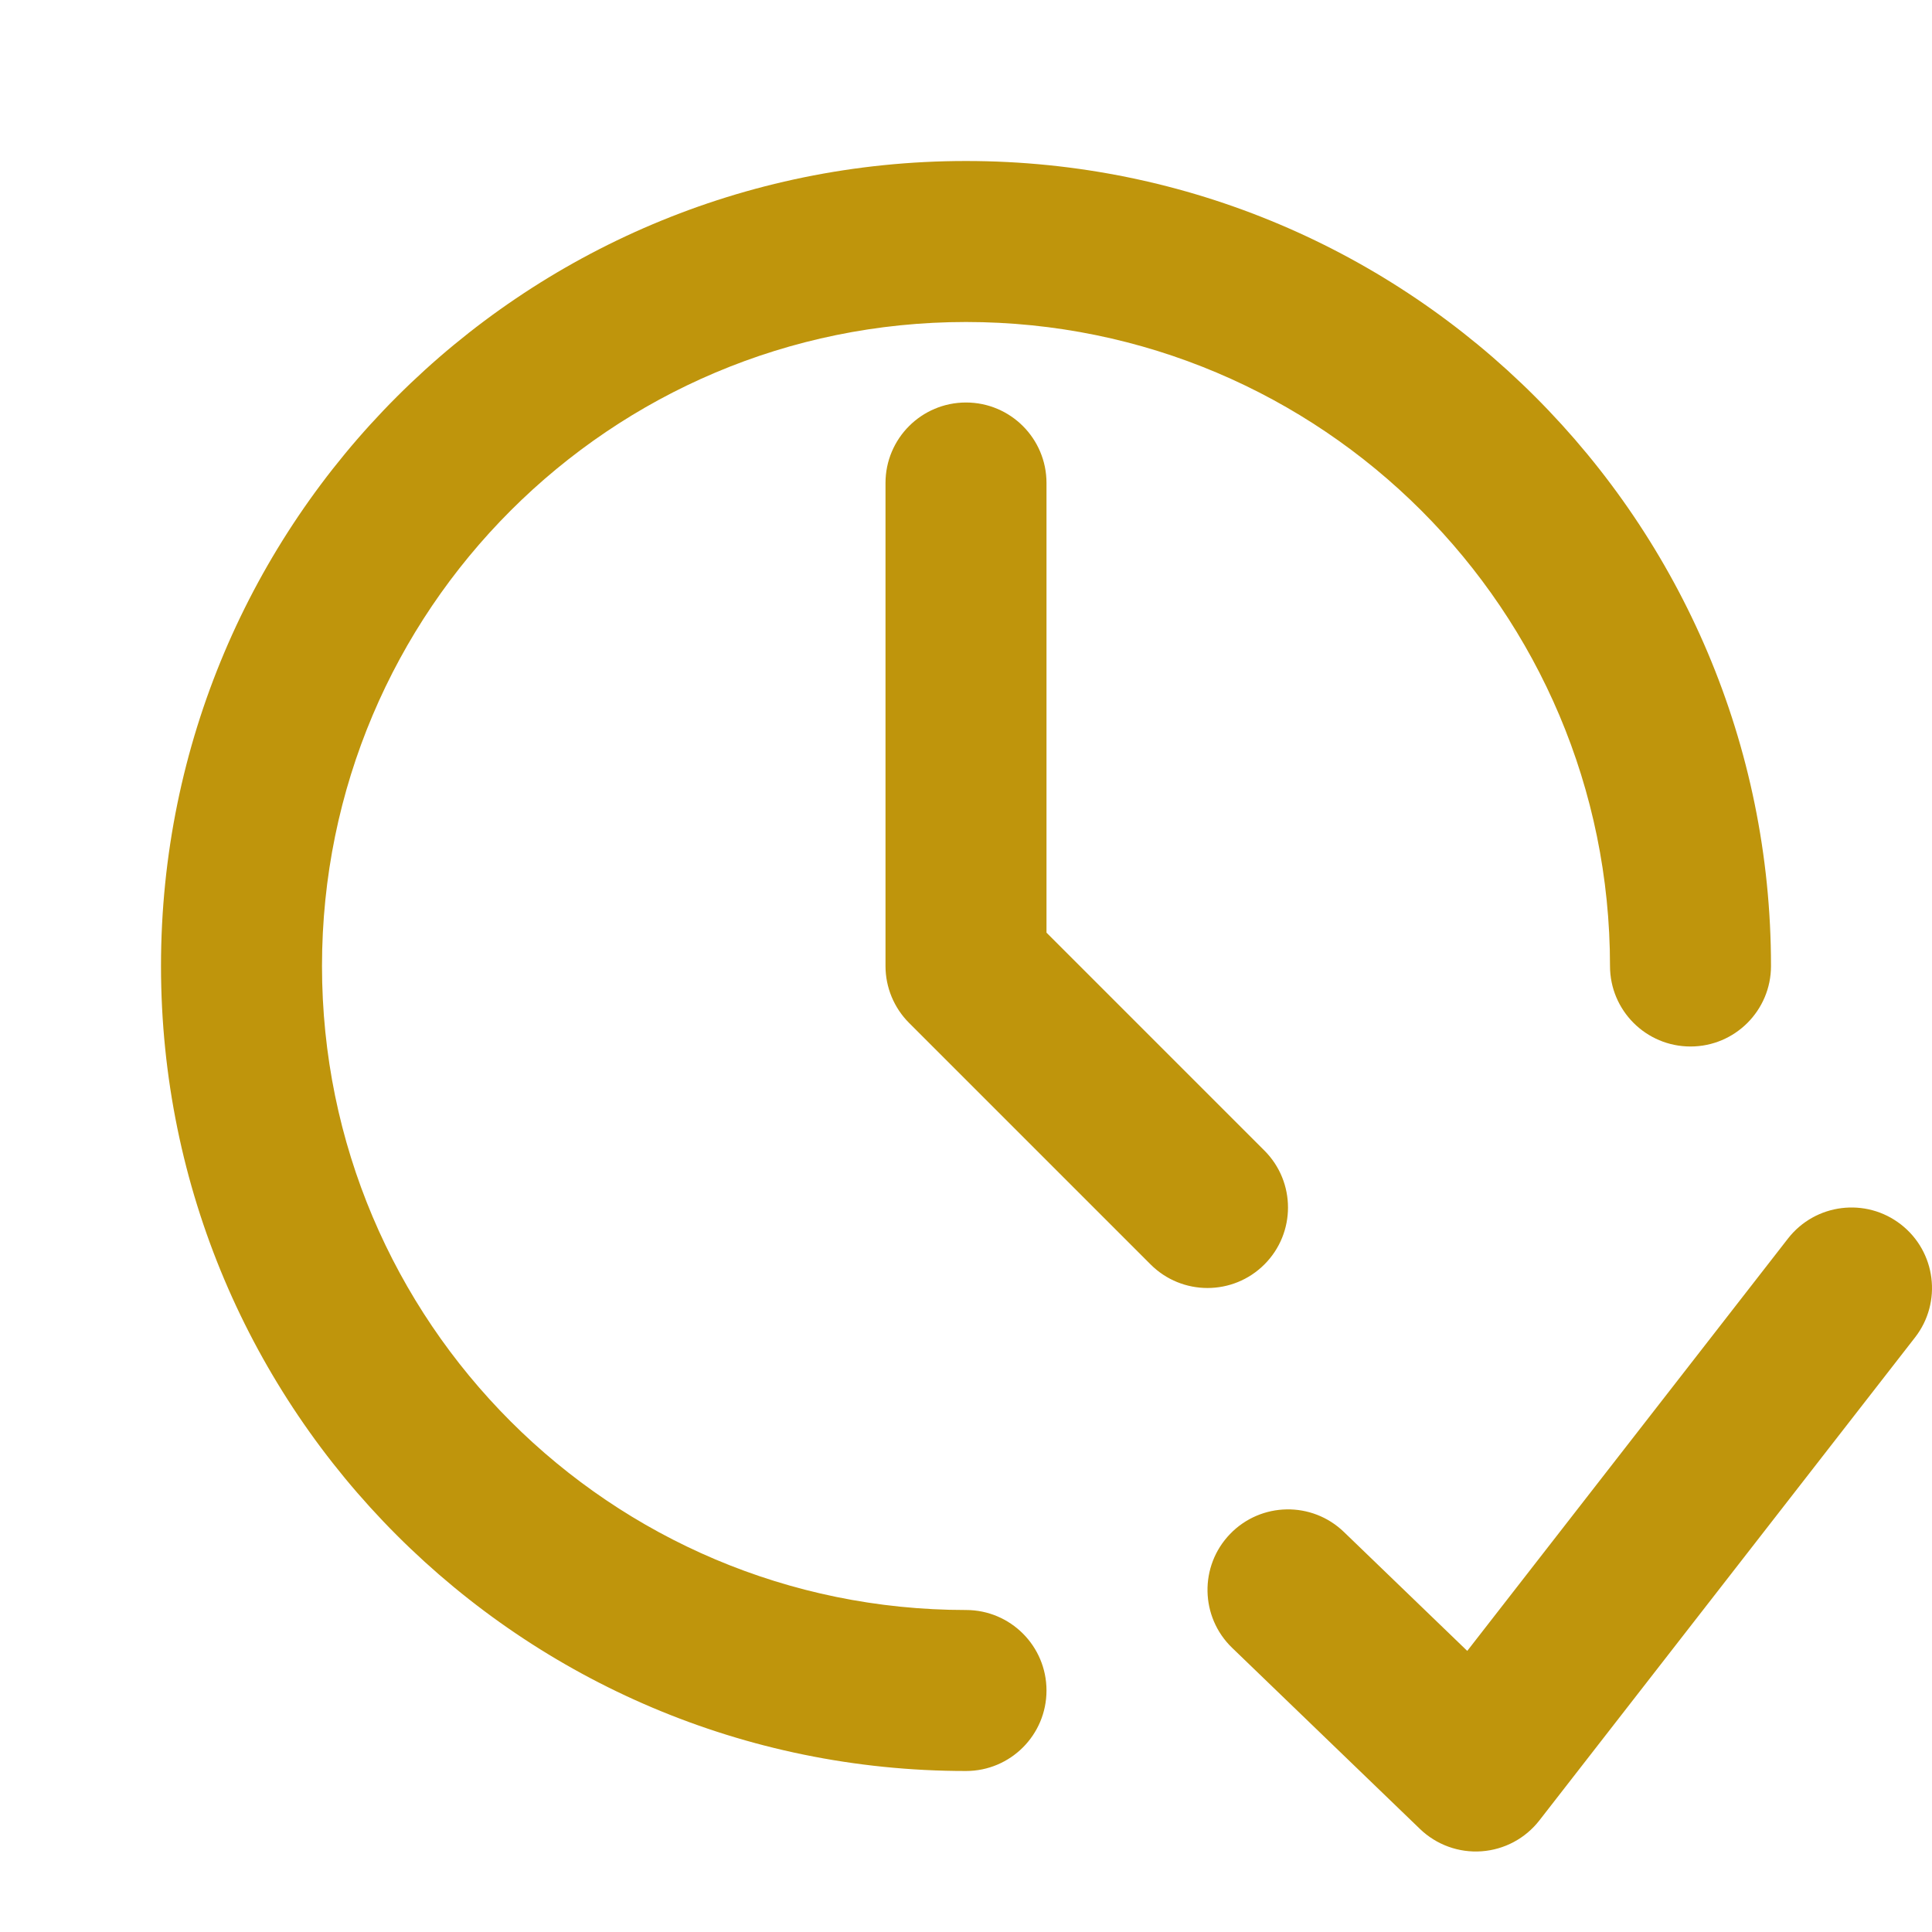 <svg width="800" height="800" viewBox="0 0 800 800" fill="none" xmlns="http://www.w3.org/2000/svg">
<g clip-path="url(#clip0_8_61)">
<path fill-rule="evenodd" clip-rule="evenodd" d="M400 133.333C252.724 133.333 133.333 252.724 133.333 400C133.333 547.277 252.724 666.667 400 666.667C418.41 666.667 433.333 681.59 433.333 700C433.333 718.41 418.41 733.333 400 733.333C215.905 733.333 66.667 584.093 66.667 400C66.667 215.905 215.905 66.667 400 66.667C584.093 66.667 733.333 215.905 733.333 400C733.333 418.41 718.41 433.333 700 433.333C681.59 433.333 666.667 418.41 666.667 400C666.667 252.724 547.277 133.333 400 133.333ZM787.13 507.02C801.663 518.323 804.28 539.267 792.98 553.797L637.423 753.797C631.617 761.263 622.917 765.91 613.483 766.583C604.053 767.257 594.78 763.89 587.973 757.327L510.197 682.327C496.943 669.55 496.56 648.447 509.34 635.197C522.117 621.943 543.22 621.56 556.47 634.34L607.56 683.603L740.353 512.87C751.657 498.337 772.6 495.72 787.13 507.02ZM433.333 200C433.333 181.591 418.41 166.667 400 166.667C381.59 166.667 366.667 181.591 366.667 200V400C366.667 408.84 370.18 417.32 376.43 423.57L476.43 523.57C489.447 536.587 510.553 536.587 523.57 523.57C536.587 510.553 536.587 489.447 523.57 476.43L433.333 386.193V200Z" fill="#BF950C"/>
</g>
<defs>
<clipPath id="clip0_8_61">
<rect width="800" height="800" fill="white"/>
</clipPath>
</defs>
</svg>
